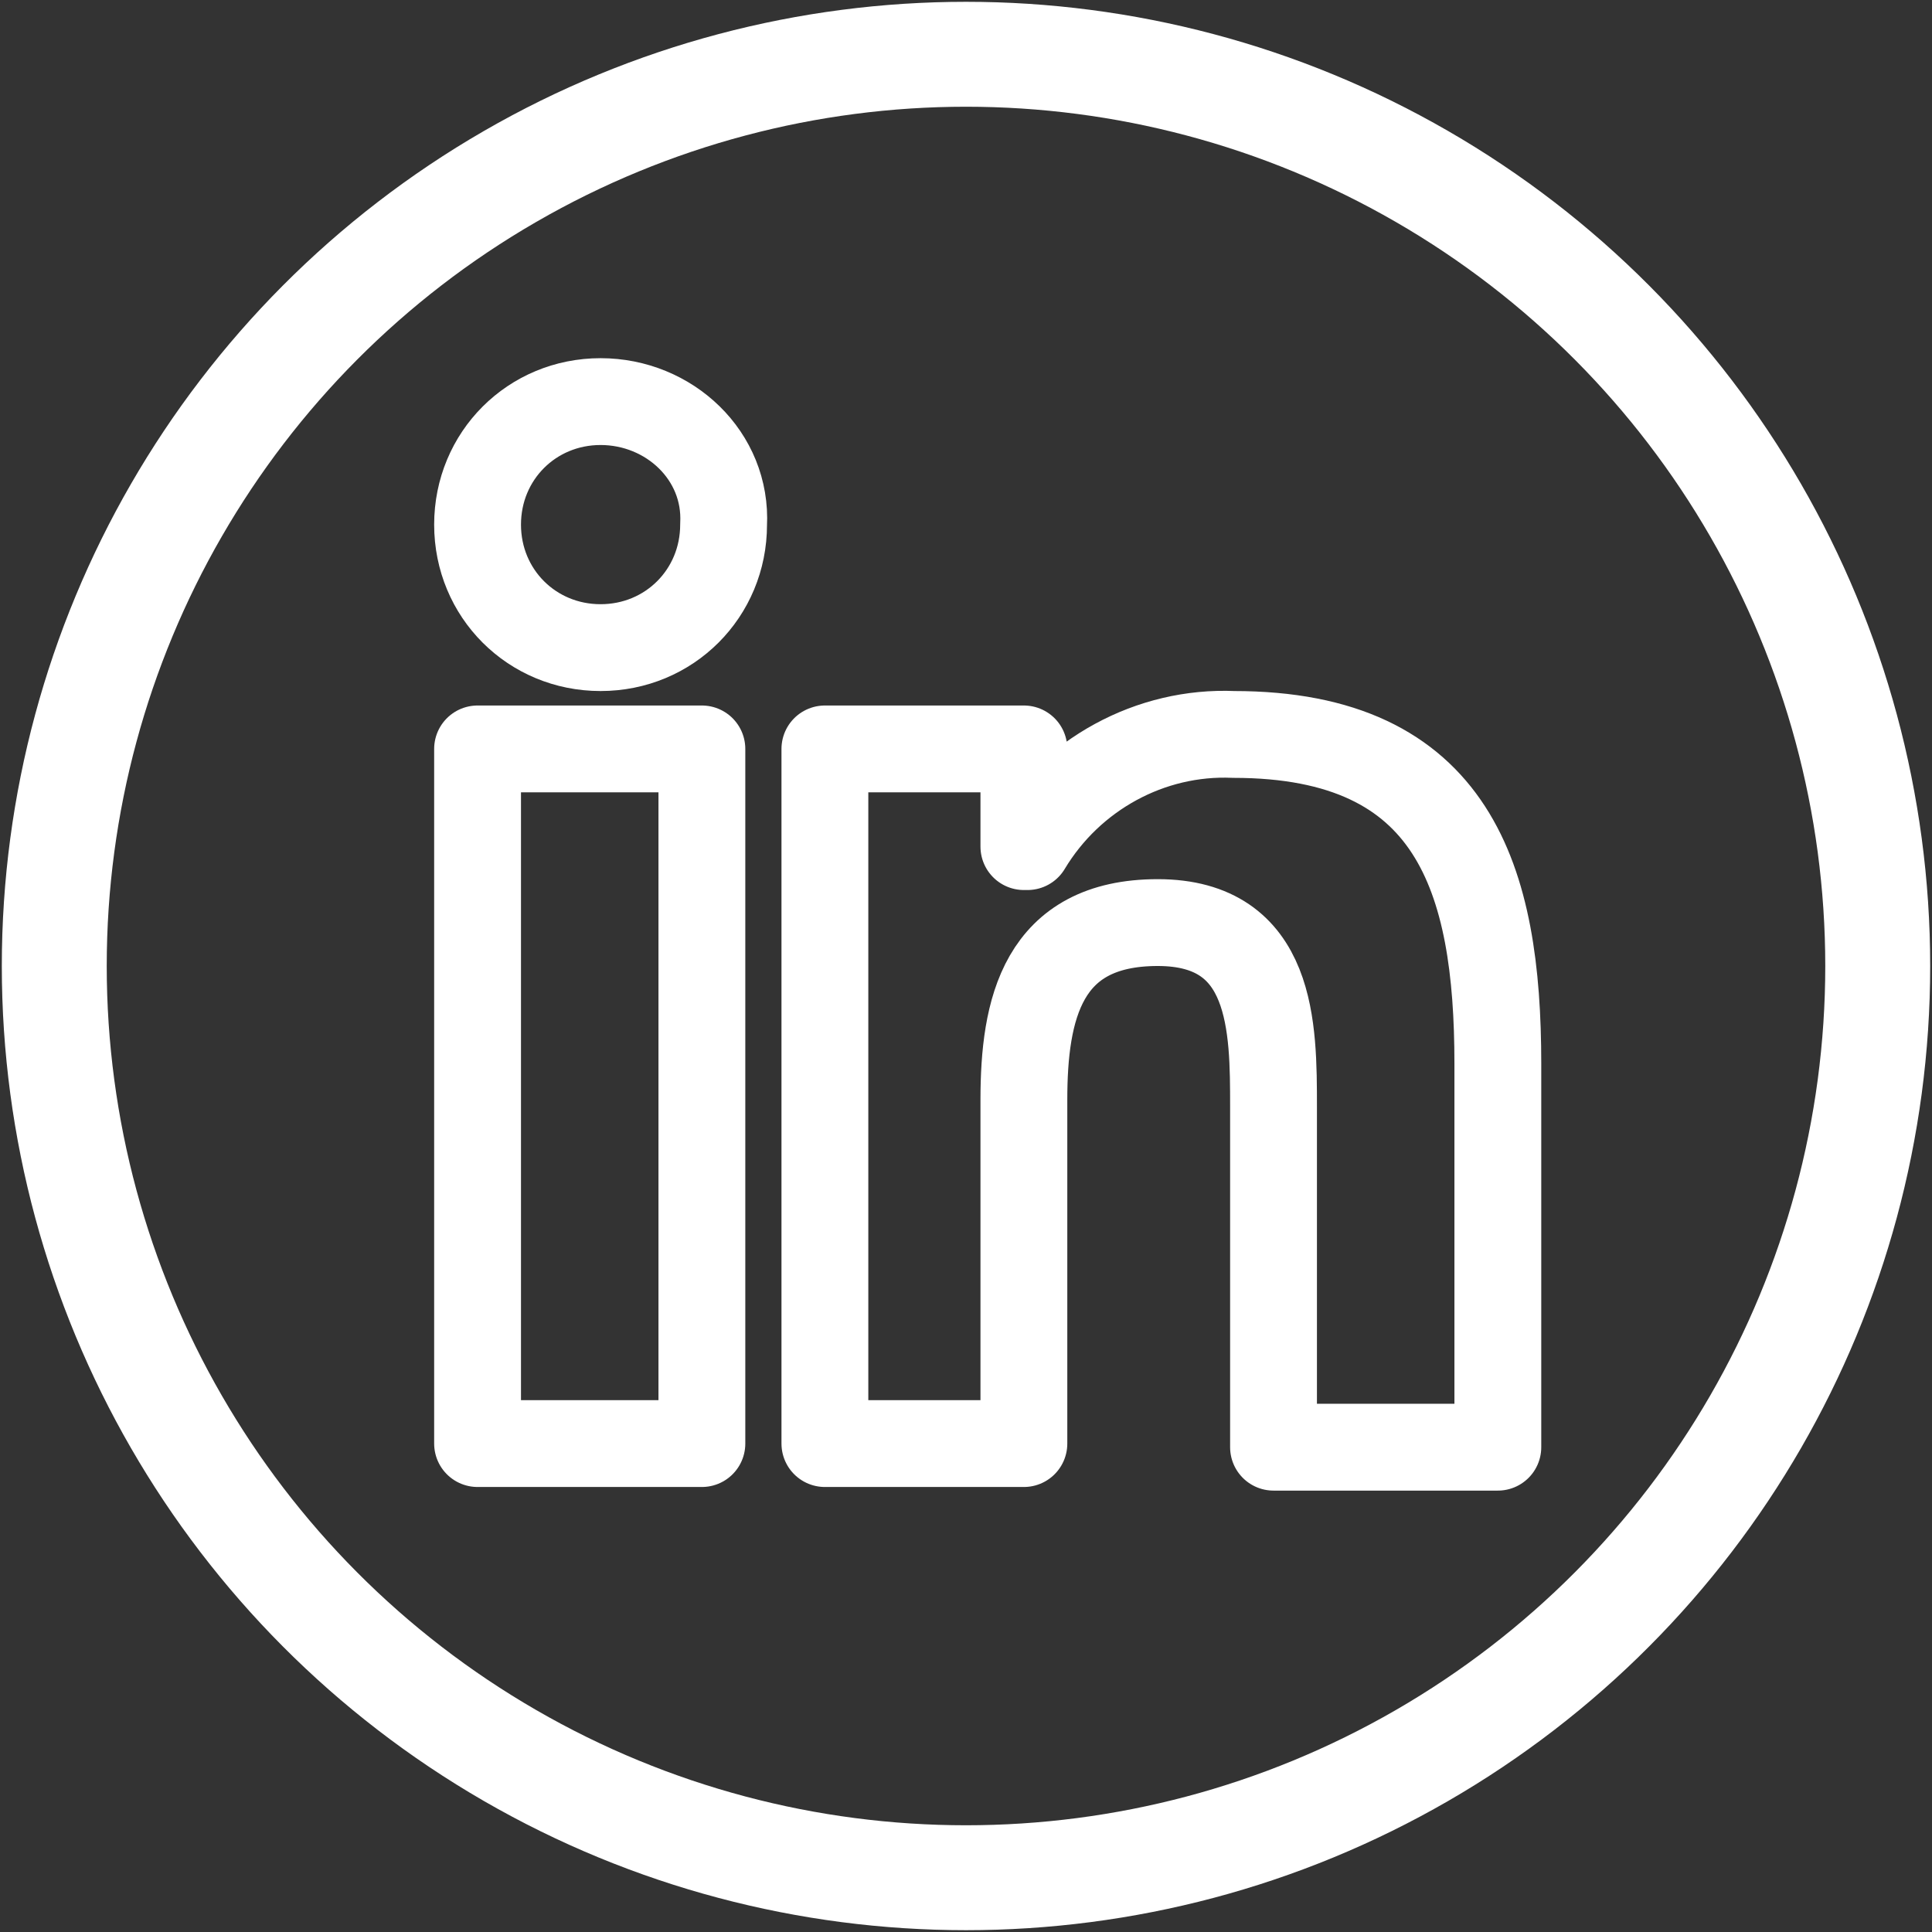 <?xml version="1.0" encoding="utf-8"?>
<!-- Generator: Adobe Illustrator 24.3.0, SVG Export Plug-In . SVG Version: 6.00 Build 0)  -->
<svg version="1.1" id="Calque_1" xmlns="http://www.w3.org/2000/svg" xmlns:xlink="http://www.w3.org/1999/xlink" x="0px" y="0px"
	 viewBox="0 0 53.4 53.4" style="enable-background:new 0 0 53.4 53.4;" xml:space="preserve">
<rect x="0" y="0" width="53.4" height="53.4" fill="#333333" stroke="none"/>
<style type="text/css">
	.st0{fill:none;stroke:#FFFFFF;stroke-width:2.4;stroke-linejoin:round;}
	.st1{fill:none;stroke:#FFFFFF;stroke-width:2.9;stroke-miterlimit:10;}
</style>
<g id="Calque_2_1_">
	<g id="Calque_1-2">
		<path class="st0" d="M34.1,20.3c-2.3-0.1-4.5,1.1-5.7,3.1h-0.1v-2.7h-5.5v19.2h5.5v-9.5c0-2.5,0.5-4.9,3.7-4.9s3.2,2.9,3.2,5.1
			v9.4h6.2V29.4C41.4,24.3,40.2,20.3,34.1,20.3z"/>
		<rect x="13.2" y="20.7" class="st0" width="6.2" height="19.2"/>
		<path class="st0" d="M16.6,11.1c-1.9,0-3.4,1.5-3.4,3.4c0,1.9,1.5,3.4,3.4,3.4c1.9,0,3.4-1.5,3.4-3.4c0,0,0,0,0,0
			C20.1,12.6,18.5,11.1,16.6,11.1C16.6,11.1,16.6,11.1,16.6,11.1z"/>
		<circle class="st1" cx="26.7" cy="26.7" r="25.2"/>
	</g>
</g>
</svg>
